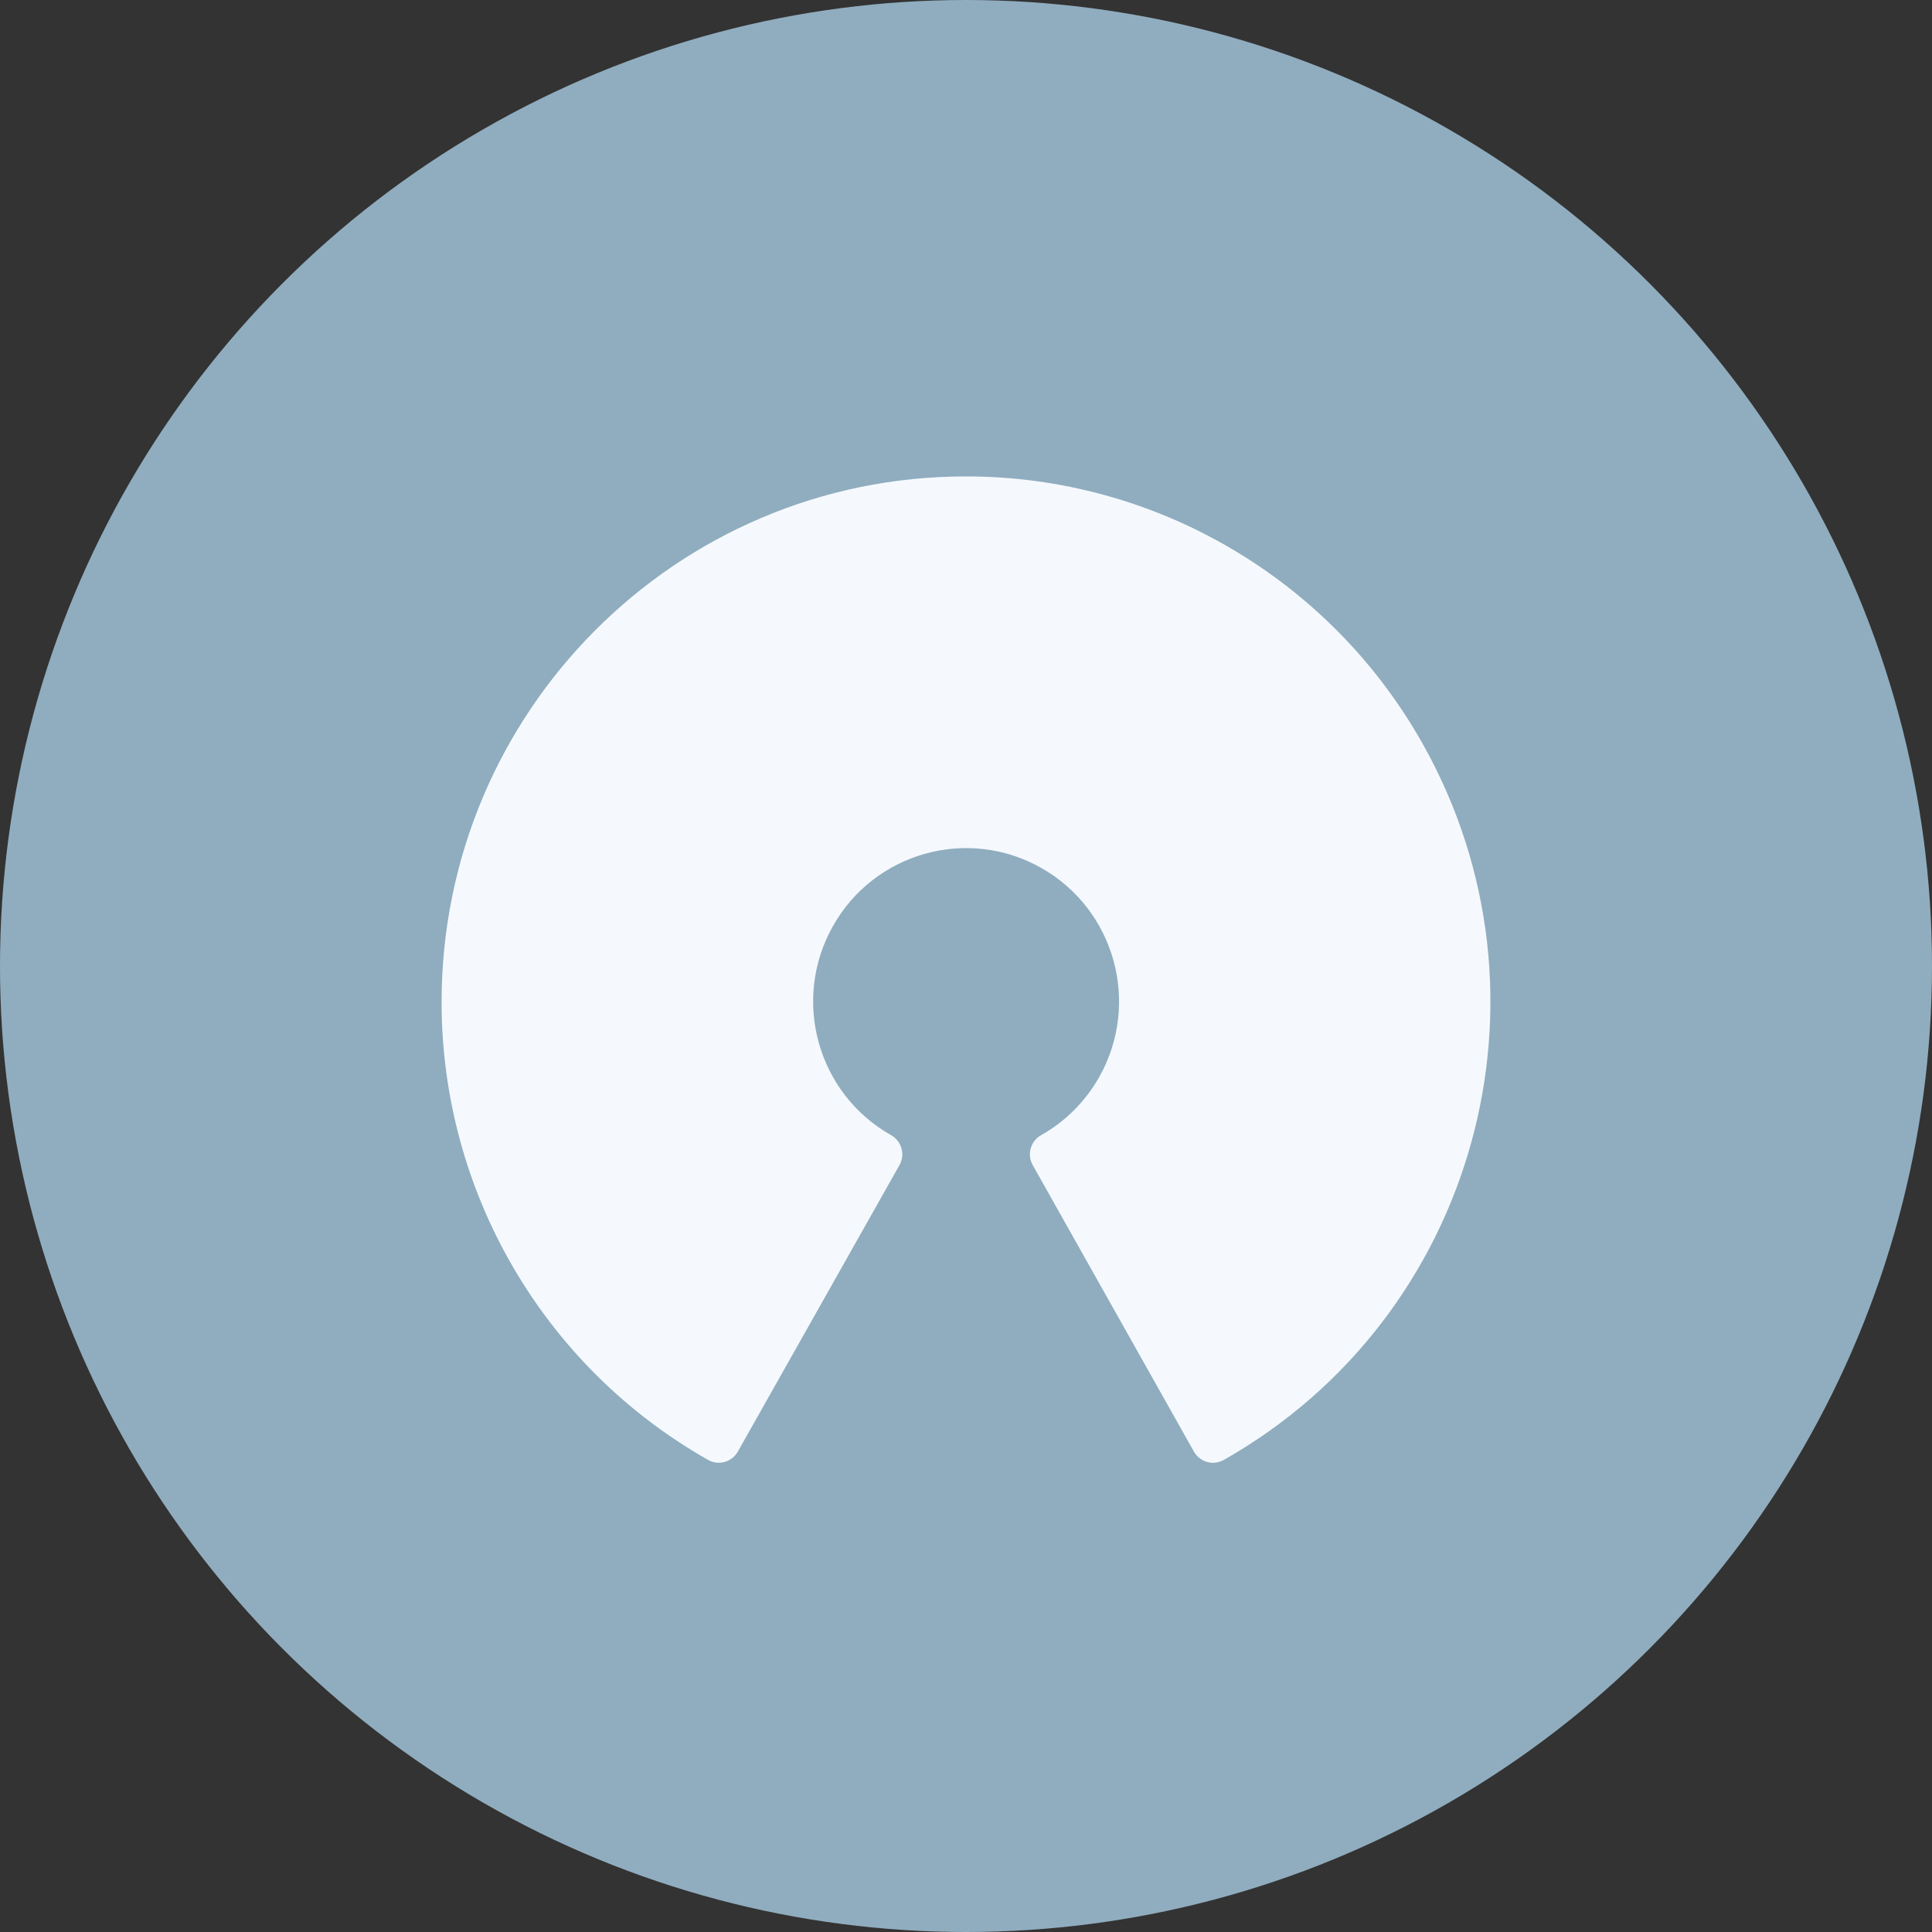 <?xml version="1.0" encoding="utf-8"?>
<svg xmlns="http://www.w3.org/2000/svg" xmlns:xlink="http://www.w3.org/1999/xlink" width="70px" height="70px" viewBox="0 0 70 70" version="1.1">
    
    <rect x="0" y="0" width="70" height="70" fill="#333333" stroke="none"/>
    
    <title>Open Source</title>
    <desc>Created with Sketch.</desc>
    <defs/>
    <g id="Website-Design-Round-8" stroke="none" stroke-width="1" fill="none" fill-rule="evenodd">
        <g id="Smallstep---IA-Product-V2" transform="translate(-713, -1498)">
            <g id="Group-7" transform="translate(207, 927)">
                <g id="Group-2-Copy-3" transform="translate(506, 571)">
                    <g id="Benefit">
                        <g id="Opensource">
                            <circle id="Oval-Copy" fill="#90ADBF" fill-rule="evenodd" cx="35" cy="35" r="35"/>
                            <path d="M34.996,17.262 C24.507,17.26 16.002,25.785 16,36.305 C15.999,43.176 19.688,49.515 25.654,52.894 C25.836,52.999 26.053,53.026 26.256,52.968 C26.457,52.912 26.627,52.778 26.731,52.597 L32.589,42.214 C32.804,41.832 32.67,41.348 32.29,41.132 C29.621,39.629 28.673,36.241 30.172,33.565 C31.671,30.889 35.049,29.938 37.717,31.441 C40.386,32.944 41.334,36.332 39.835,39.008 C39.337,39.898 38.604,40.633 37.717,41.132 C37.337,41.348 37.203,41.832 37.418,42.214 L43.26,52.597 C43.363,52.779 43.534,52.913 43.735,52.97 C43.804,52.99 43.876,53 43.948,53 C44.084,53 44.218,52.964 44.337,52.897 C53.472,47.728 56.7,36.111 51.546,26.949 C48.177,20.961 41.851,17.258 34.996,17.262 Z" id="Shape-Copy-4" fill="#F5F9FD" fill-rule="nonzero"/>
                        </g>
                    </g>
                </g>
            </g>
        </g>
    </g>
</svg>